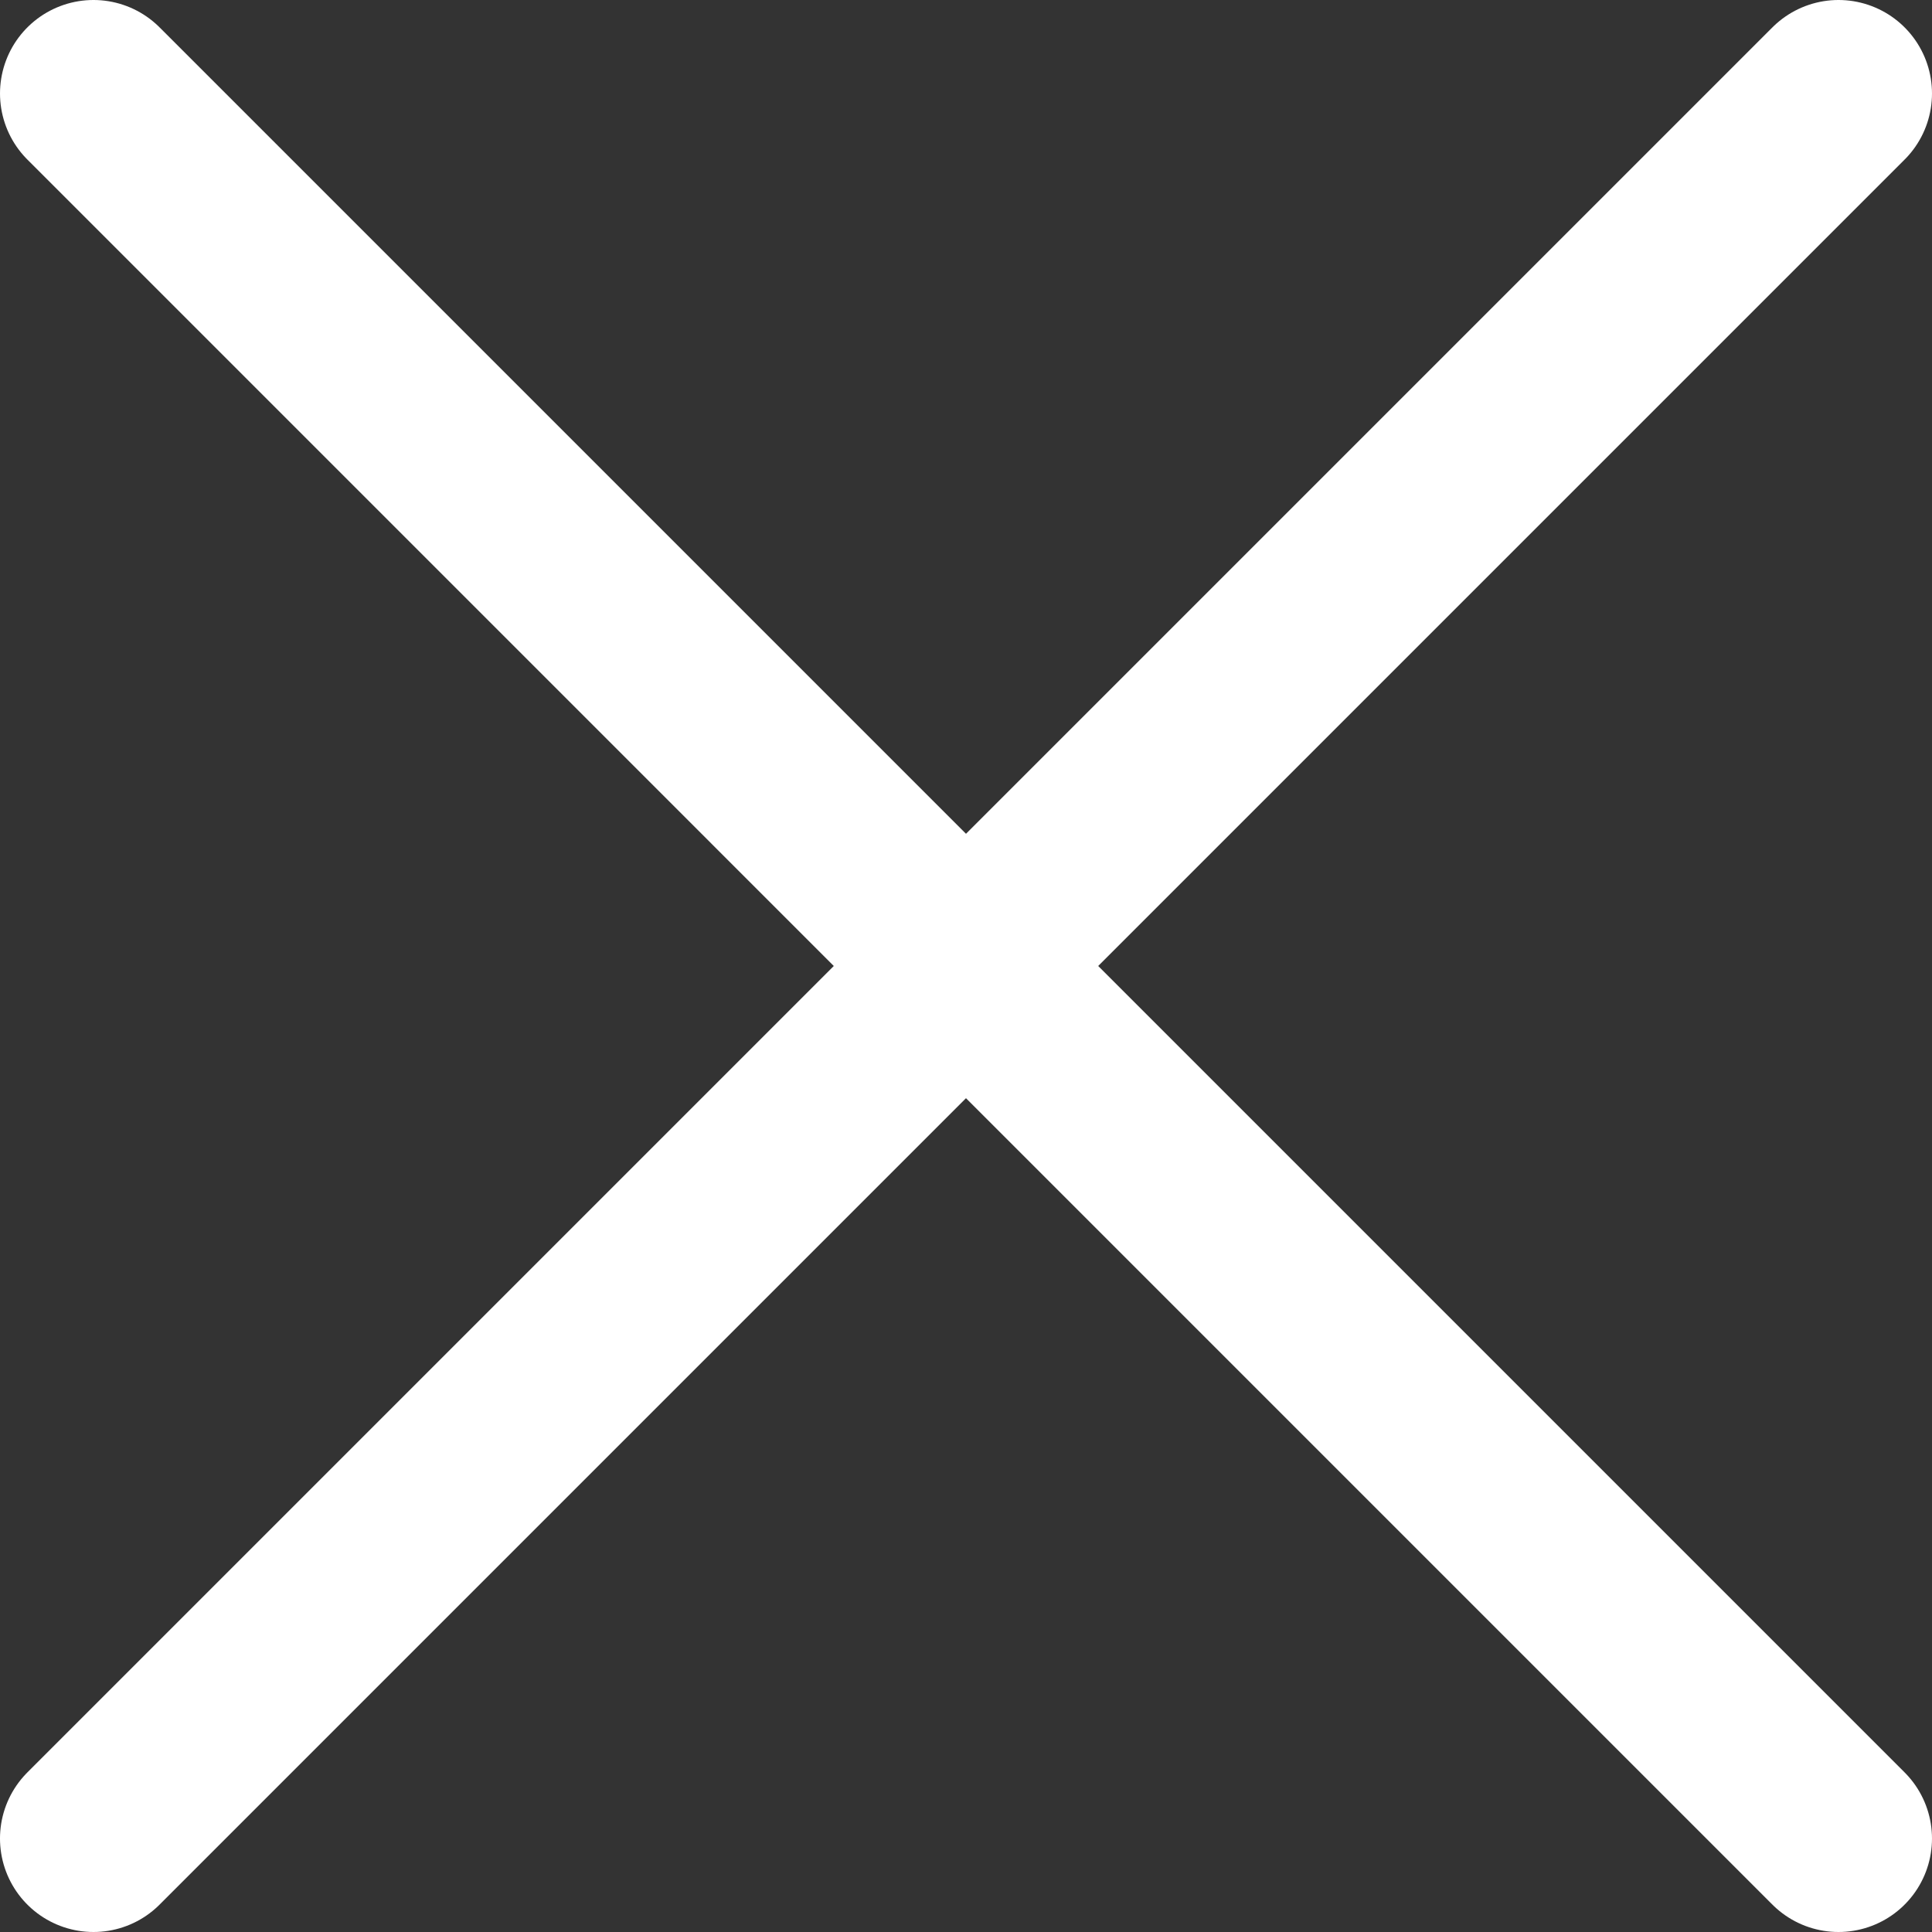 <?xml version="1.0" encoding="UTF-8"?> <svg xmlns="http://www.w3.org/2000/svg" xmlns:xlink="http://www.w3.org/1999/xlink" xmlns:xodm="http://www.corel.com/coreldraw/odm/2003" xml:space="preserve" width="1615px" height="1615px" version="1.1" style="shape-rendering:geometricPrecision; text-rendering:geometricPrecision; image-rendering:optimizeQuality; fill-rule:evenodd; clip-rule:evenodd" viewBox="0 0 1615 1615"><rect x="0" y="0" width="1615" height="1615" fill="#333333" stroke="none"/> <defs> <style type="text/css"> .str0 {stroke:white;stroke-width:156.29;stroke-linecap:round;stroke-linejoin:round;stroke-miterlimit:22.926} .fil0 {fill:none} </style> </defs> <g id="Слой_x0020_1">  <path class="fil0 str0" d="M1536.85 78.14l-1458.71 1458.71m0.01 -1458.71l1458.7 1458.71"></path> </g> </svg> 
